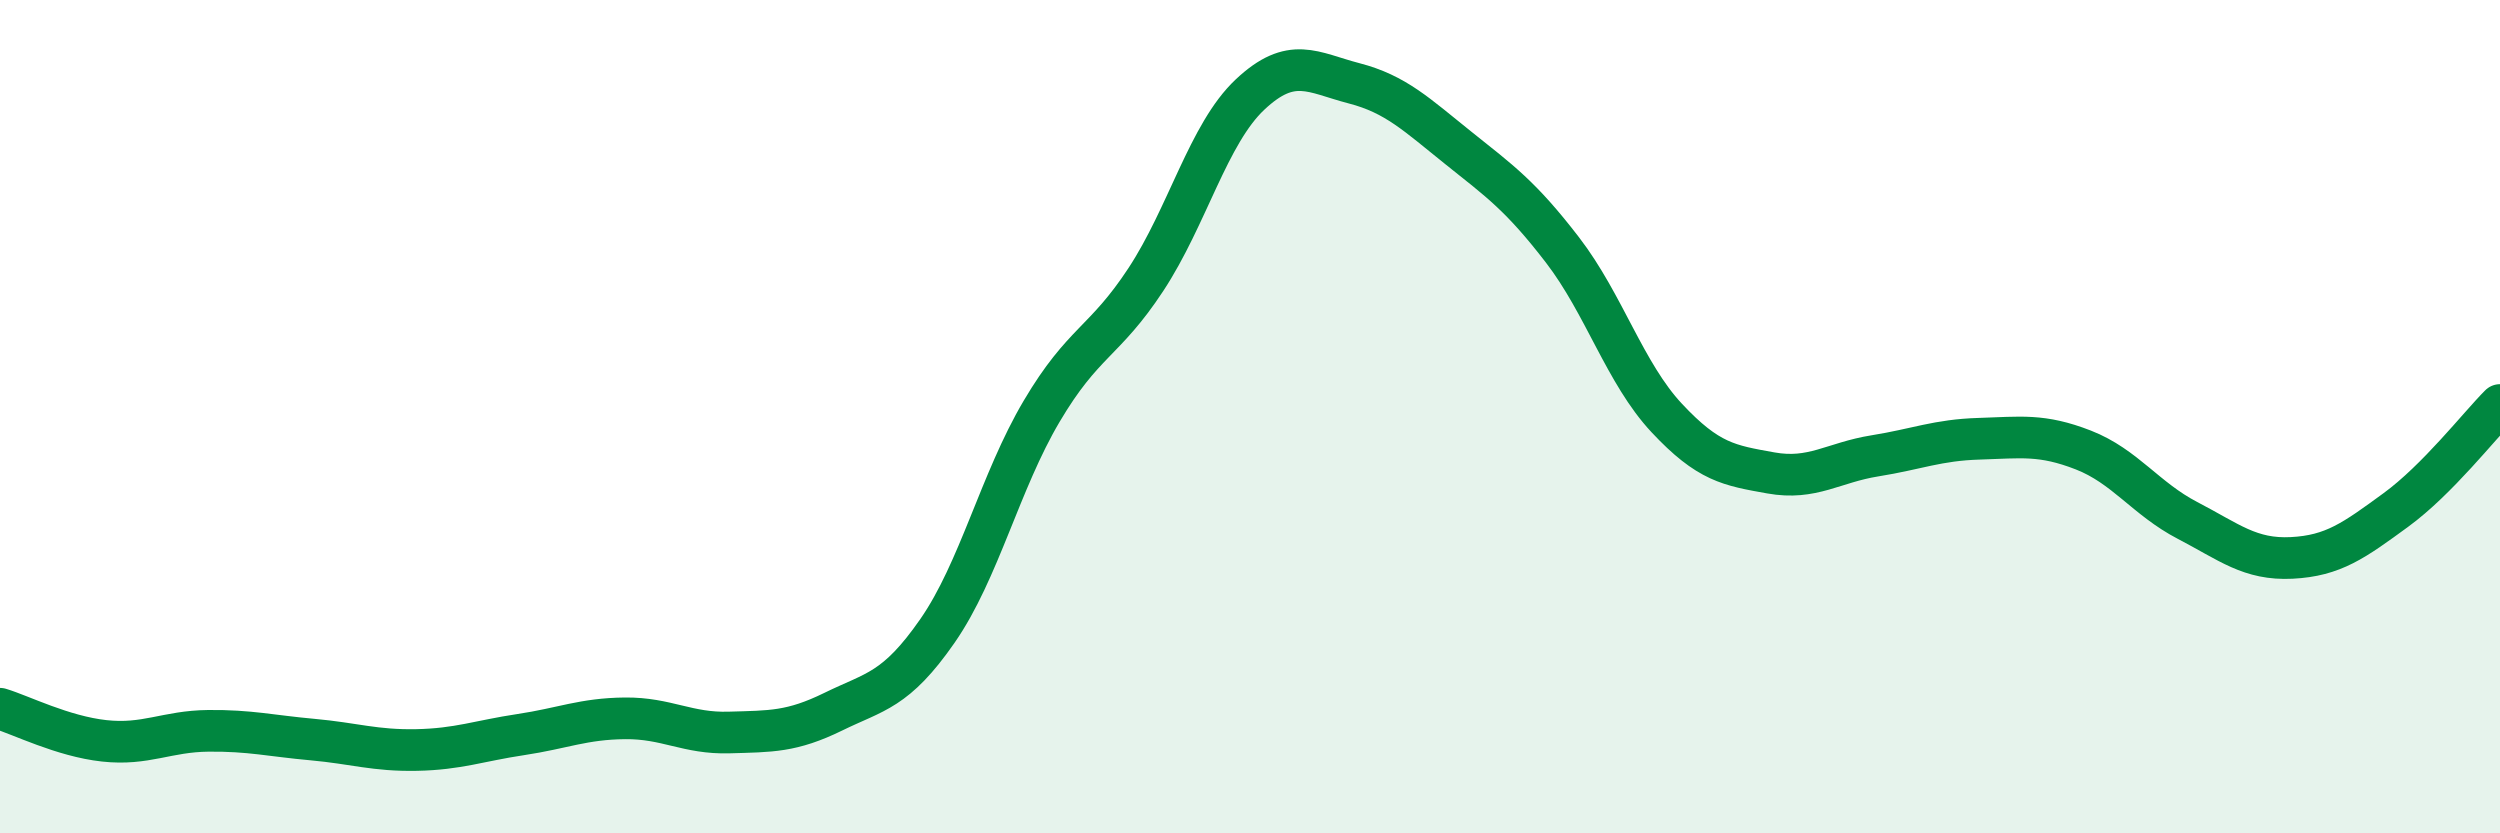 
    <svg width="60" height="20" viewBox="0 0 60 20" xmlns="http://www.w3.org/2000/svg">
      <path
        d="M 0,17.01 C 0.5,17.16 1.5,17.67 2.5,17.78 C 3.5,17.89 4,17.55 5,17.54 C 6,17.53 6.5,17.66 7.5,17.75 C 8.5,17.84 9,18.02 10,18 C 11,17.98 11.5,17.78 12.5,17.63 C 13.5,17.48 14,17.25 15,17.24 C 16,17.23 16.5,17.61 17.5,17.58 C 18.5,17.55 19,17.57 20,17.08 C 21,16.59 21.5,16.58 22.5,15.14 C 23.5,13.7 24,11.56 25,9.87 C 26,8.18 26.5,8.23 27.5,6.71 C 28.5,5.19 29,3.21 30,2.27 C 31,1.33 31.5,1.74 32.5,2 C 33.5,2.26 34,2.75 35,3.55 C 36,4.35 36.5,4.7 37.5,6 C 38.5,7.3 39,8.96 40,10.03 C 41,11.1 41.5,11.17 42.5,11.35 C 43.5,11.53 44,11.1 45,10.94 C 46,10.78 46.5,10.56 47.5,10.53 C 48.5,10.5 49,10.41 50,10.8 C 51,11.19 51.5,11.97 52.5,12.49 C 53.5,13.01 54,13.44 55,13.39 C 56,13.34 56.5,12.97 57.5,12.24 C 58.5,11.51 59.5,10.22 60,9.72L60 20L0 20Z"
        fill="#008740"
        opacity="0.1"
        stroke-linecap="round"
        stroke-linejoin="round"
      />
      <path
        d="M 0,17.01 C 0.5,17.16 1.5,17.67 2.5,17.78 C 3.5,17.89 4,17.55 5,17.54 C 6,17.53 6.5,17.66 7.5,17.75 C 8.5,17.84 9,18.02 10,18 C 11,17.98 11.5,17.78 12.5,17.63 C 13.5,17.48 14,17.25 15,17.24 C 16,17.23 16.5,17.61 17.5,17.58 C 18.5,17.55 19,17.57 20,17.08 C 21,16.59 21.5,16.58 22.5,15.14 C 23.5,13.7 24,11.56 25,9.87 C 26,8.18 26.5,8.23 27.5,6.71 C 28.5,5.19 29,3.21 30,2.27 C 31,1.33 31.5,1.74 32.5,2 C 33.5,2.26 34,2.75 35,3.55 C 36,4.35 36.5,4.7 37.5,6 C 38.5,7.3 39,8.96 40,10.03 C 41,11.1 41.5,11.17 42.5,11.35 C 43.5,11.53 44,11.1 45,10.94 C 46,10.78 46.5,10.56 47.5,10.53 C 48.5,10.5 49,10.41 50,10.8 C 51,11.19 51.5,11.97 52.5,12.49 C 53.5,13.01 54,13.44 55,13.39 C 56,13.34 56.5,12.97 57.5,12.24 C 58.5,11.51 59.5,10.22 60,9.72"
        stroke="#008740"
        stroke-width="1"
        fill="none"
        stroke-linecap="round"
        stroke-linejoin="round"
      />
    </svg>
  